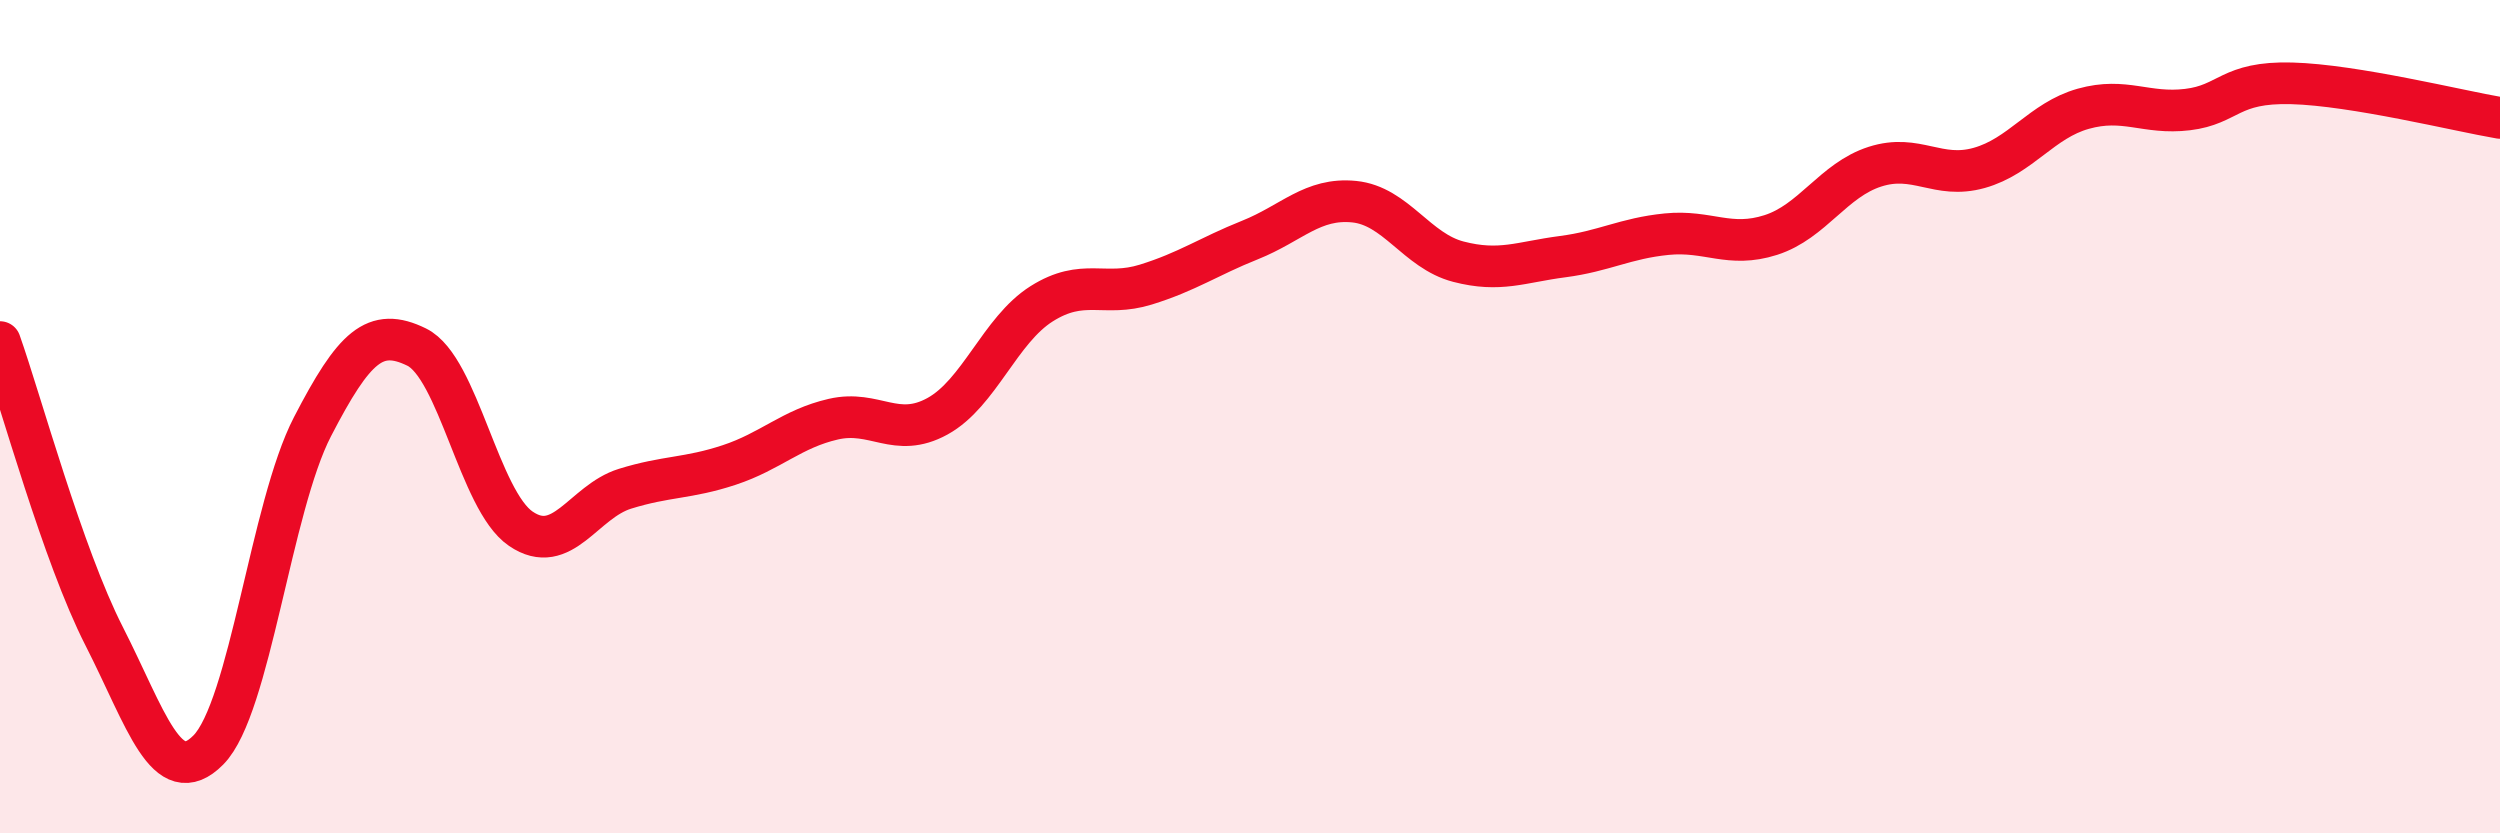 
    <svg width="60" height="20" viewBox="0 0 60 20" xmlns="http://www.w3.org/2000/svg">
      <path
        d="M 0,8.21 C 0.5,9.62 1.5,13.31 2.5,15.27 C 3.5,17.23 4,19.01 5,18 C 6,16.99 6.5,12.17 7.5,10.24 C 8.5,8.31 9,7.84 10,8.33 C 11,8.82 11.5,12.01 12.5,12.69 C 13.5,13.37 14,12.04 15,11.73 C 16,11.42 16.5,11.49 17.5,11.16 C 18.5,10.83 19,10.29 20,10.06 C 21,9.83 21.5,10.54 22.5,9.99 C 23.5,9.44 24,7.92 25,7.29 C 26,6.66 26.5,7.14 27.5,6.83 C 28.5,6.52 29,6.16 30,5.76 C 31,5.36 31.5,4.74 32.5,4.84 C 33.5,4.94 34,6.02 35,6.28 C 36,6.54 36.5,6.29 37.5,6.16 C 38.5,6.03 39,5.72 40,5.62 C 41,5.52 41.5,5.96 42.5,5.64 C 43.5,5.32 44,4.32 45,4 C 46,3.68 46.5,4.31 47.5,4.03 C 48.5,3.75 49,2.89 50,2.61 C 51,2.33 51.5,2.75 52.5,2.63 C 53.5,2.51 53.5,1.96 55,2 C 56.5,2.04 59,2.66 60,2.83L60 20L0 20Z"
        fill="#EB0A25"
        opacity="0.1"
        stroke-linecap="round"
        stroke-linejoin="round"
      />
      <path
        d="M 0,8.21 C 0.5,9.62 1.5,13.31 2.5,15.27 C 3.5,17.23 4,19.01 5,18 C 6,16.99 6.5,12.17 7.5,10.24 C 8.5,8.31 9,7.84 10,8.33 C 11,8.82 11.5,12.01 12.5,12.69 C 13.5,13.37 14,12.04 15,11.73 C 16,11.42 16.5,11.49 17.5,11.16 C 18.5,10.83 19,10.29 20,10.06 C 21,9.83 21.5,10.54 22.5,9.99 C 23.5,9.44 24,7.92 25,7.29 C 26,6.66 26.5,7.14 27.5,6.83 C 28.5,6.52 29,6.16 30,5.76 C 31,5.36 31.5,4.74 32.5,4.84 C 33.5,4.94 34,6.02 35,6.28 C 36,6.54 36.5,6.29 37.5,6.16 C 38.5,6.03 39,5.72 40,5.62 C 41,5.52 41.5,5.96 42.5,5.64 C 43.5,5.32 44,4.32 45,4 C 46,3.68 46.5,4.31 47.5,4.03 C 48.5,3.75 49,2.89 50,2.61 C 51,2.33 51.5,2.75 52.5,2.63 C 53.5,2.51 53.5,1.96 55,2 C 56.5,2.04 59,2.66 60,2.83"
        stroke="#EB0A25"
        stroke-width="1"
        fill="none"
        stroke-linecap="round"
        stroke-linejoin="round"
      />
    </svg>
  